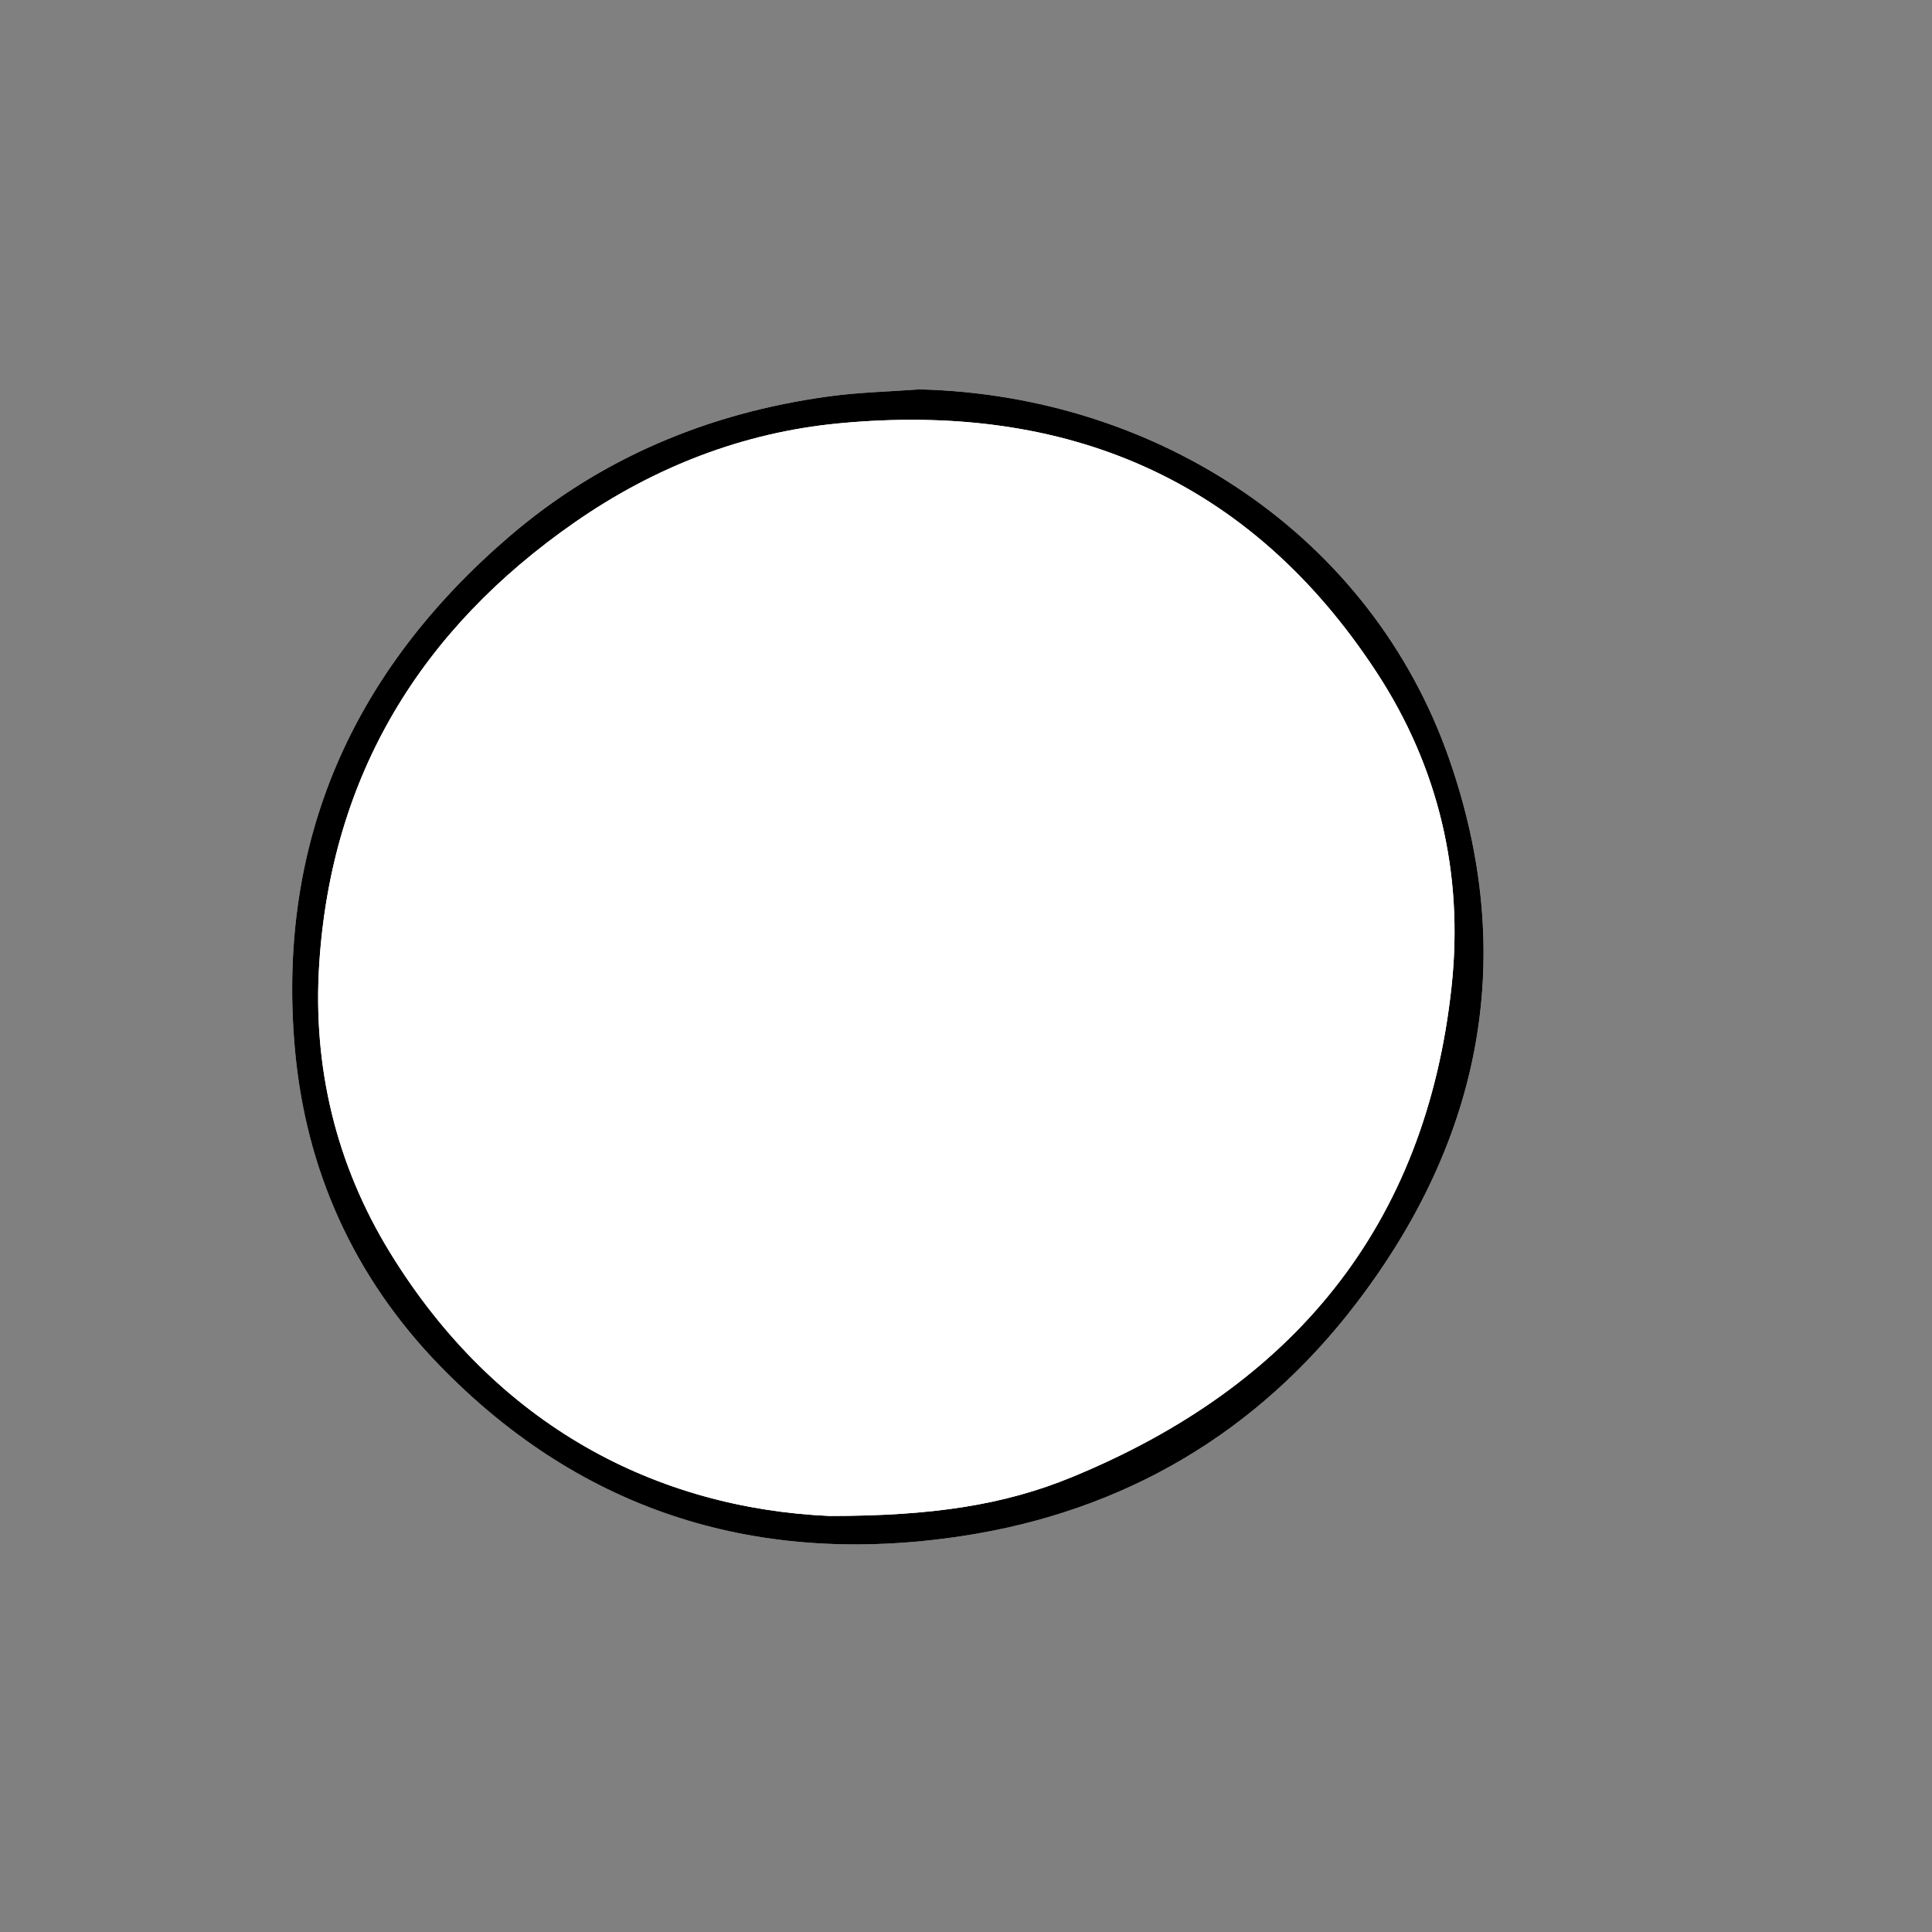 <?xml version="1.0" encoding="utf-8"?>
<!-- Generator: Adobe Illustrator 26.0.1, SVG Export Plug-In . SVG Version: 6.00 Build 0)  -->
<svg version="1.1" id="レイヤー_1" xmlns="http://www.w3.org/2000/svg" xmlns:xlink="http://www.w3.org/1999/xlink" x="0px"
	 y="0px" viewBox="0 0 800 800" style="enable-background:new 0 0 800 800;" xml:space="preserve">
<rect x="0" y="0" width="800" height="800" fill="#808080" stroke="none"/>
<style type="text/css">
	.st0{fill:#FFFFFF;}
</style>
<g>
	<path class="st0" d="M380.72,161.23c-12.61,0.94-25.32,1.21-37.82,2.94c-49.48,6.83-94.16,25.43-132.1,58.05
		c-64.56,55.51-96.13,125.64-88.75,211.34c4.37,50.83,24.6,95.44,60.12,131.98c59.43,61.13,132.64,83.15,216.09,70.52
		c67.16-10.16,122.49-42.73,163.61-96.71c51.76-67.94,66.66-143.57,38.19-225.18C567.87,221.9,479.6,163.67,380.72,161.23z"/>
	<path d="M380.72,161.23c98.88,2.44,187.15,60.67,219.33,152.95c28.47,81.61,13.57,157.24-38.19,225.18
		c-41.12,53.98-96.44,86.54-163.61,96.71c-83.45,12.63-156.66-9.39-216.09-70.52c-35.52-36.54-55.75-81.16-60.12-131.98
		c-7.37-85.71,24.19-155.83,88.75-211.34c37.94-32.62,82.63-51.23,132.1-58.05C355.41,162.44,368.11,162.17,380.72,161.23z
		 M343.5,627.73c42.62,0,72.26-4.55,100.23-16.04c91.35-37.53,146.7-103.67,157.36-203.45c4.97-46.5-5.4-90.56-30.96-129.69
		c-52.55-80.45-128.75-112.24-222.85-103.24c-39.75,3.8-76.35,18.1-109.16,40.89c-63.81,44.33-100.89,104.73-105.93,182.95
		c-2.74,42.57,6.9,82.95,29.26,119.43C205.81,590.97,272.43,624.54,343.5,627.73z"/>
	<path class="st0" d="M343.5,627.73c-71.08-3.19-137.7-36.77-182.05-109.15c-22.35-36.47-32-76.86-29.26-119.43
		c5.04-78.22,42.11-138.62,105.93-182.95c32.81-22.79,69.42-37.09,109.16-40.89c94.1-8.99,170.3,22.8,222.85,103.24
		c25.56,39.13,35.93,83.19,30.96,129.69c-10.66,99.78-66.01,165.92-157.36,203.45C415.76,623.18,386.12,627.73,343.5,627.73z"/>
</g>
</svg>
